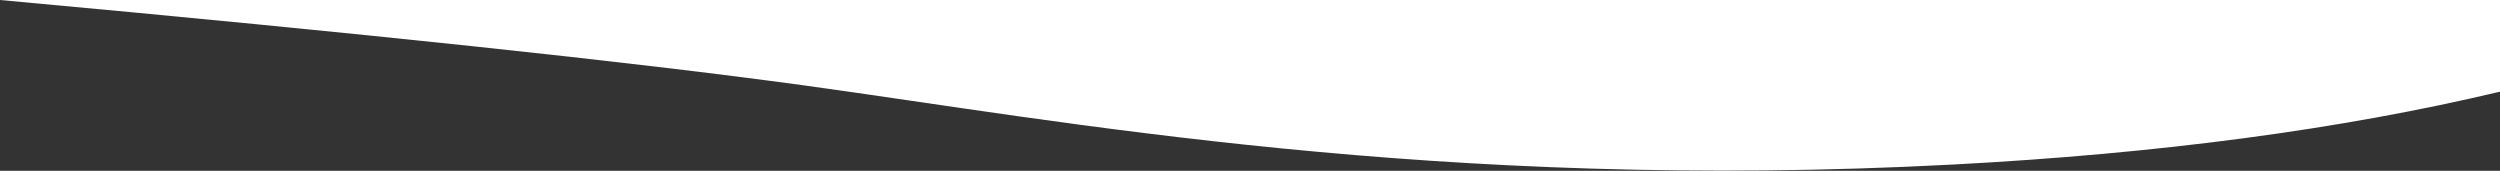 <svg width="1200px" height="82px" viewBox="0 0 1200 82" version="1.1" xmlns="http://www.w3.org/2000/svg" xmlns:xlink="http://www.w3.org/1999/xlink">
    <rect x="0" y="0" width="1200" height="82" fill="#333333" stroke="none"/>
    <g id="Symbols" stroke="none" stroke-width="1" fill="none" fill-rule="evenodd">
		<path d="M0,-1.8189894e-12 L1200,-1.8189894e-12 L1200,44 C1123.9,62.111 1036.233,73.777 937,79 C690,92 510,58 386,41 C303.333,29.667 174.667,16 0,-1.8189894e-12 Z" id="Rectangle" fill="#fff"></path>
    </g>
</svg>
